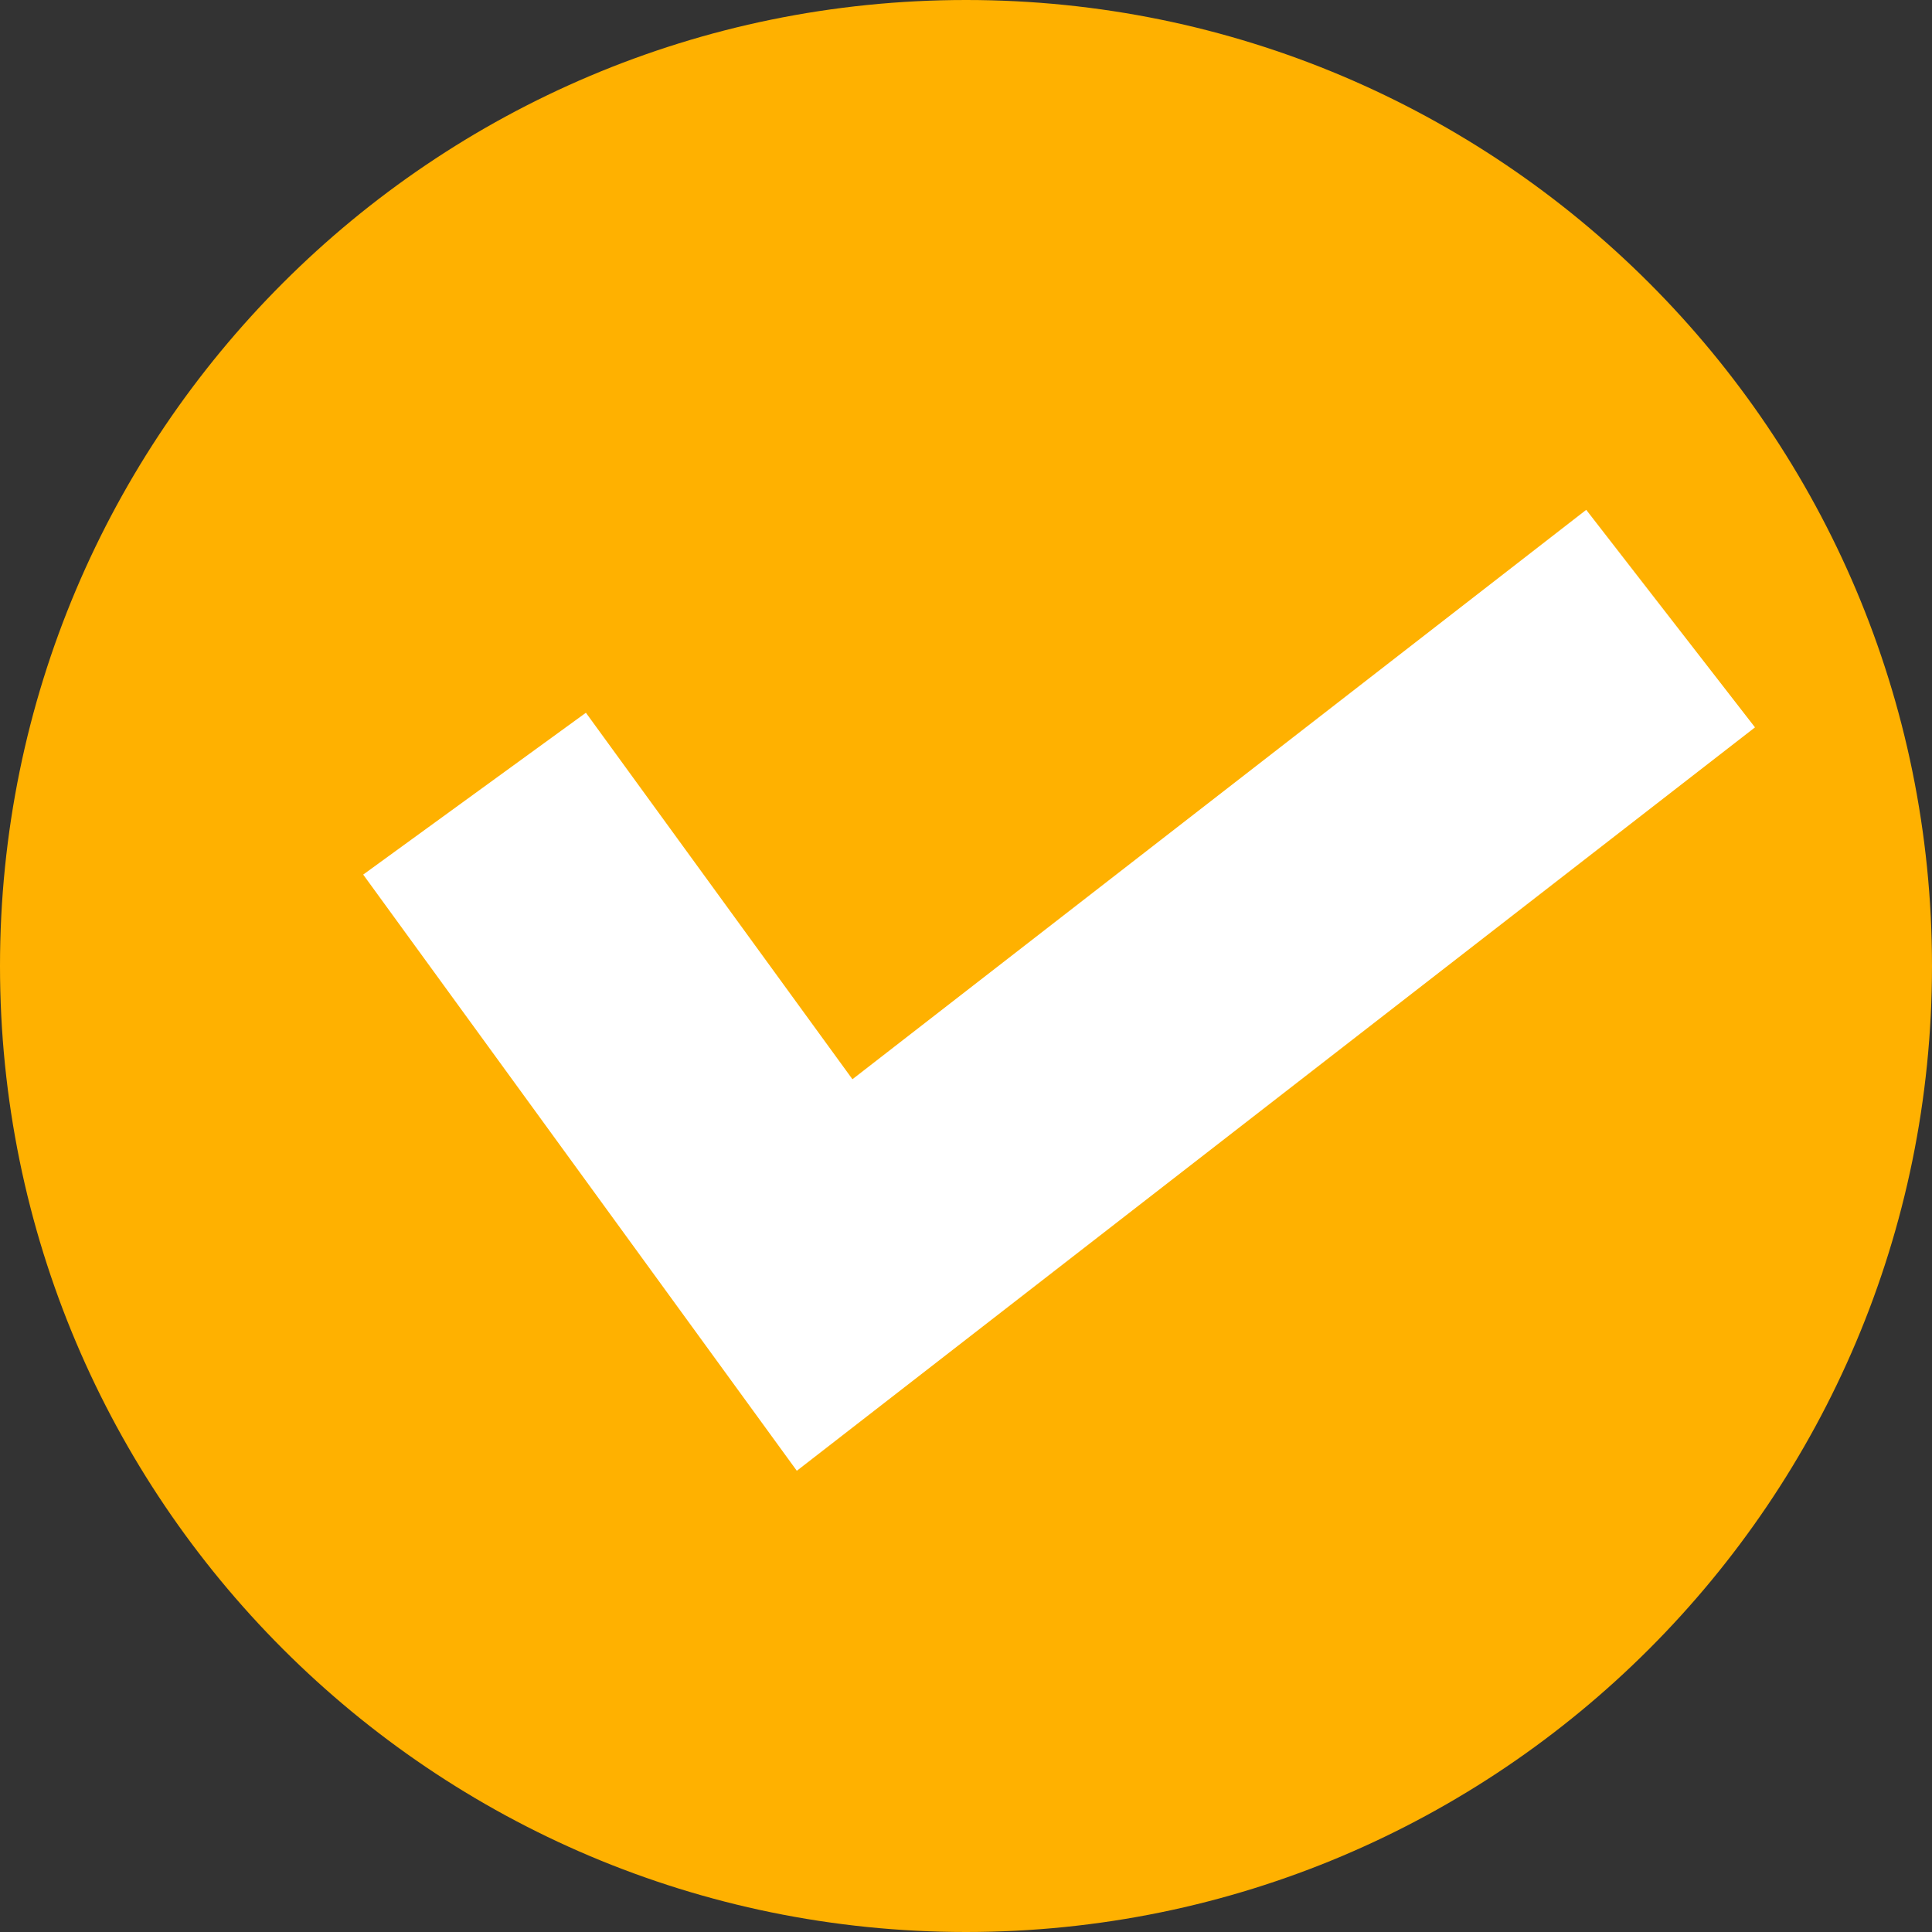 <?xml version="1.0" encoding="UTF-8"?><svg id="a" xmlns="http://www.w3.org/2000/svg" viewBox="0 0 65.652 65.652"><rect x="0" y="0" width="65.652" height="65.652" fill="#333333" stroke="none"/><path d="M32.826,0C14.697,0,0,14.697,0,32.826s14.697,32.826,32.826,32.826,32.826-14.697,32.826-32.826C65.654,14.698,50.96,.002,32.832,0c-.002,0-.004,0-.006,0" fill="#ffb100"/><path d="M27.077,49.979L12.342,29.72l7.568-5.5,9.057,12.454,24.935-19.349,5.735,7.392L27.077,49.979Z" fill="#fff"/></svg>